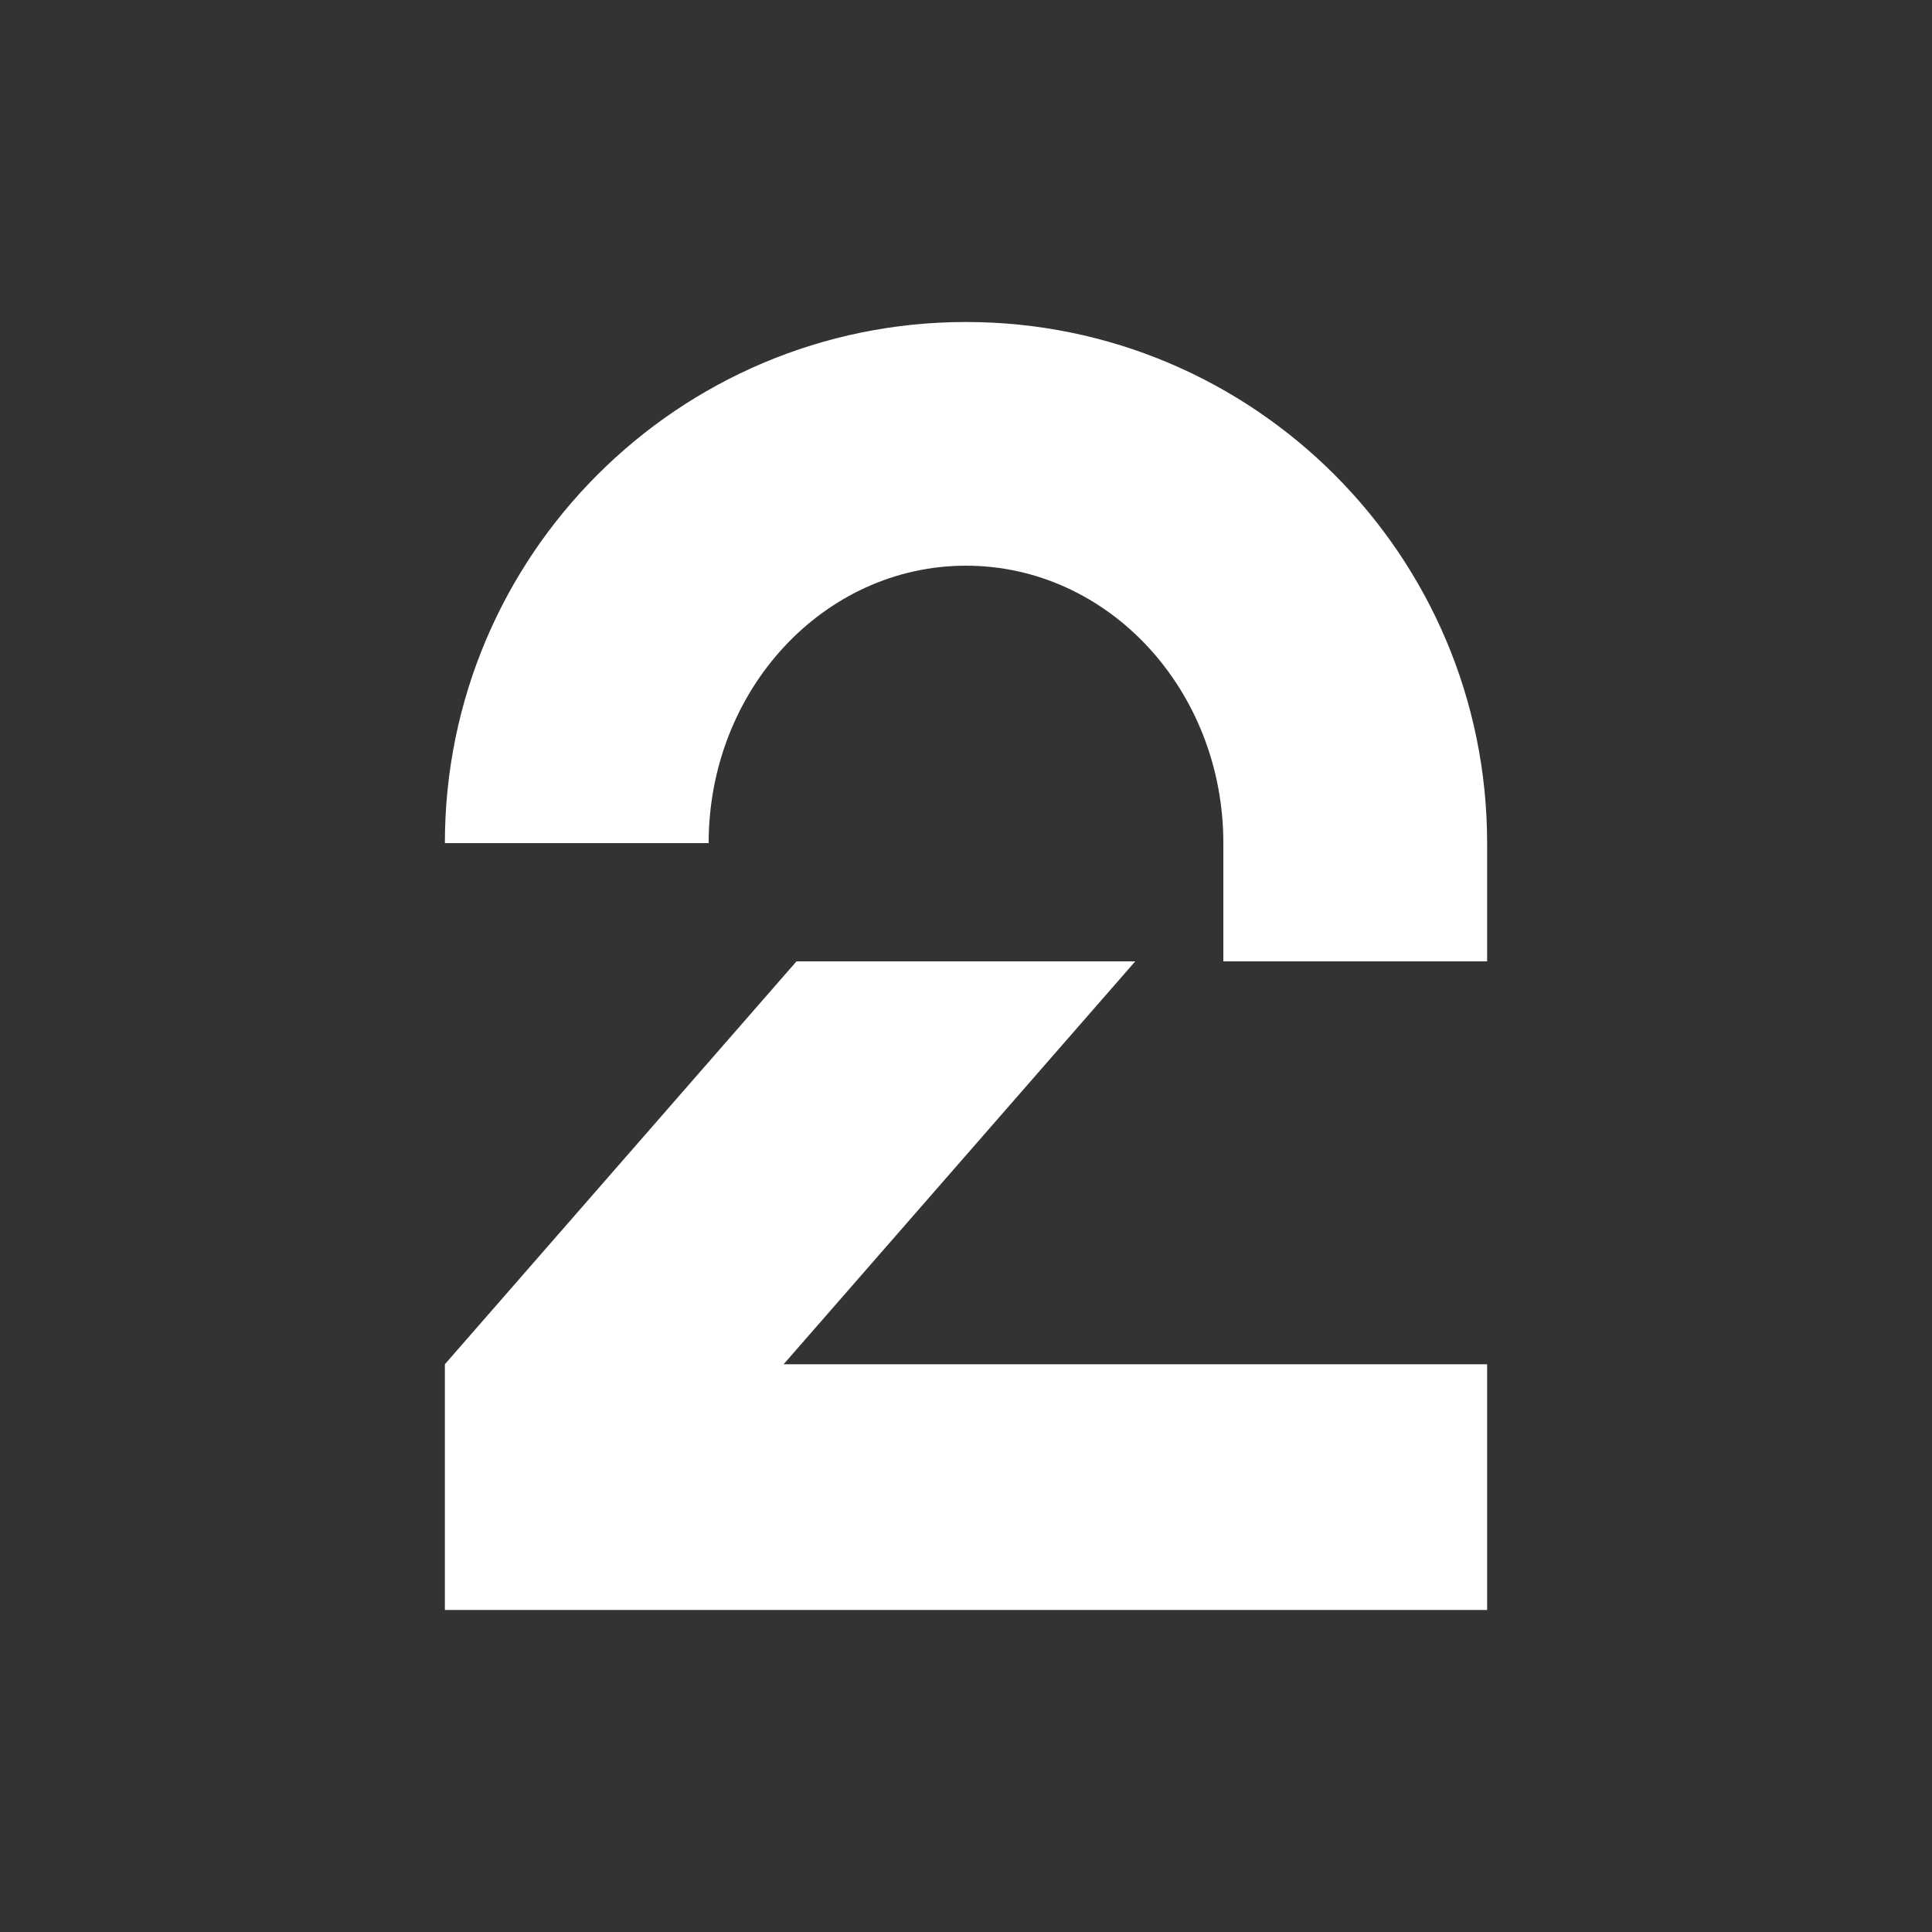 <svg xmlns="http://www.w3.org/2000/svg" id="Layer_1" version="1.1" viewBox="0 0 750 750"><rect x="0" y="0" width="750" height="750" fill="#333333" stroke="none"/><defs><style>.st0{fill:#fff}</style></defs><path d="M375 125c-111.7 0-202.3 90.6-202.3 202.3h102.4c0-59.5 44.7-107.7 99.9-107.7s99.9 48.2 99.9 107.7v45.9h102.4v-45.9C577.3 215.6 486.7 125 375 125ZM440.7 373.2H309.2L172.7 529.6V625h404.6v-95.4H304.2l136.5-156.4z" class="st0"/></svg>